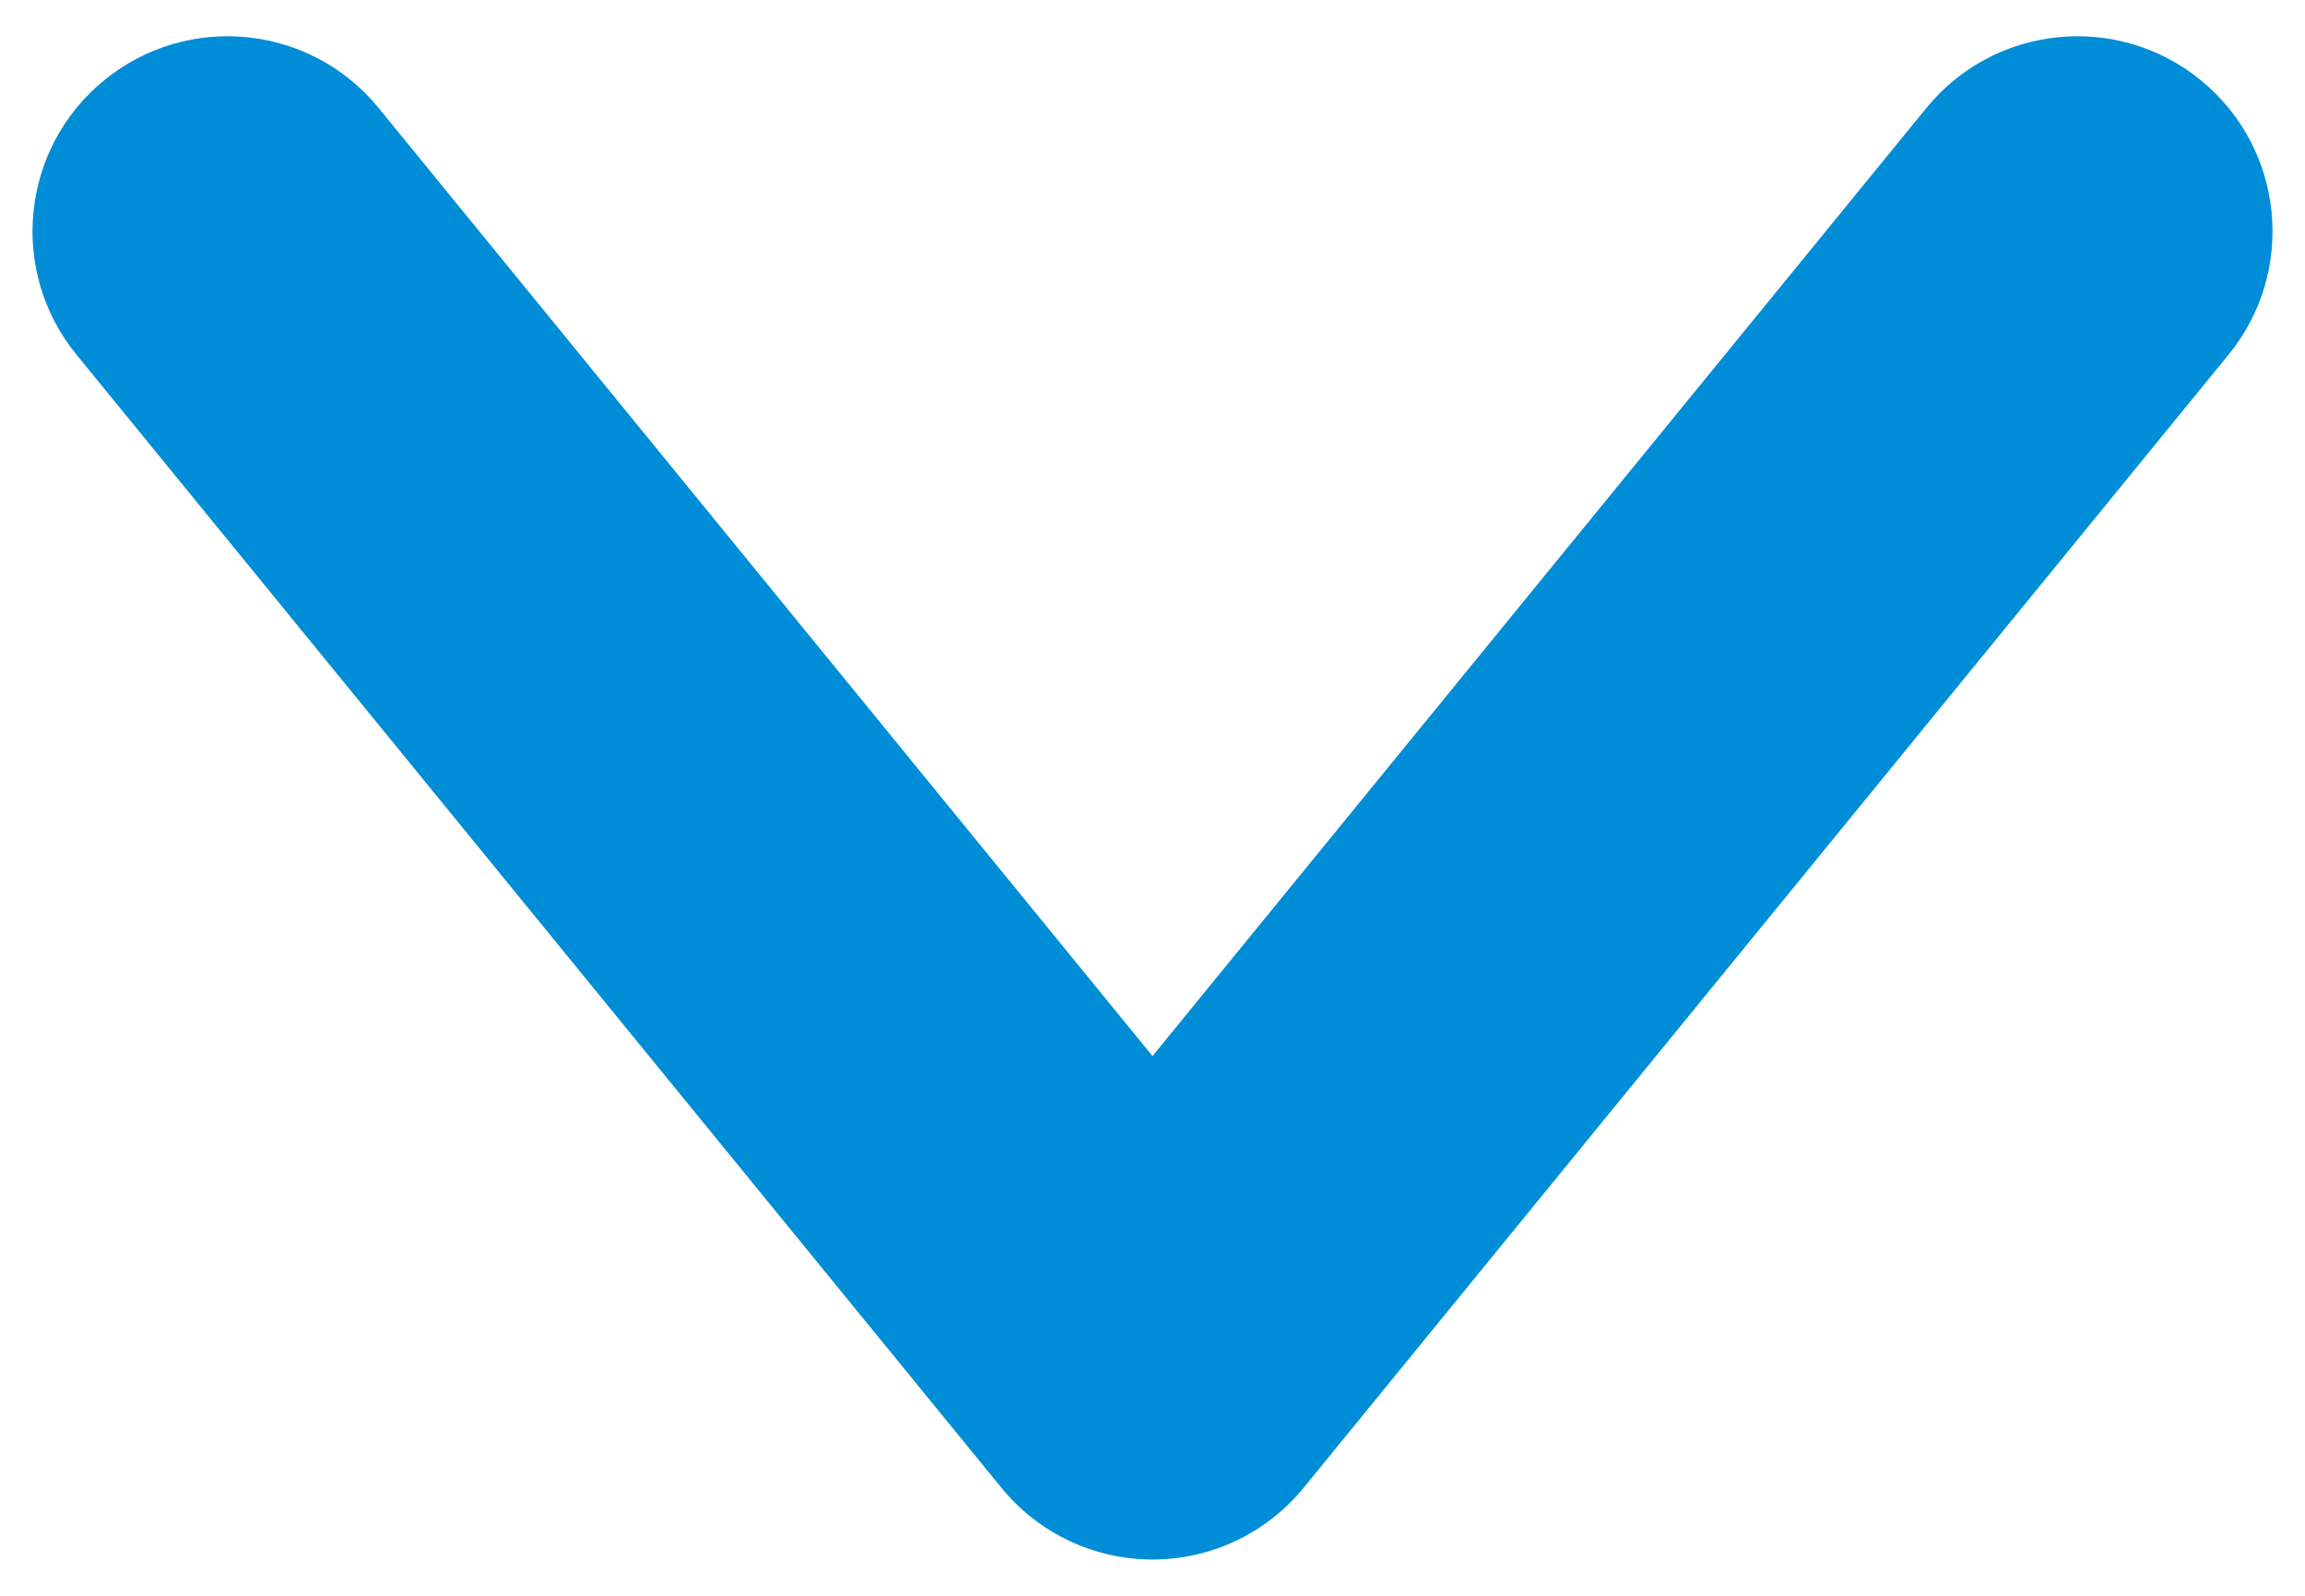 <svg width="65" height="45" viewBox="0 0 65 45" fill="none" xmlns="http://www.w3.org/2000/svg">
<path fill-rule="evenodd" clip-rule="evenodd" d="M2.939 2.262C5.292 0.341 8.757 0.691 10.677 3.045L32.5 29.78L54.323 3.045C56.244 0.691 59.709 0.341 62.062 2.262C64.415 4.183 64.765 7.647 62.845 10L36.761 41.955C35.717 43.235 34.152 43.977 32.501 43.977C30.849 43.977 29.284 43.235 28.24 41.955L2.156 10C0.235 7.647 0.586 4.183 2.939 2.262Z" fill="#008DD7"/>
</svg>
